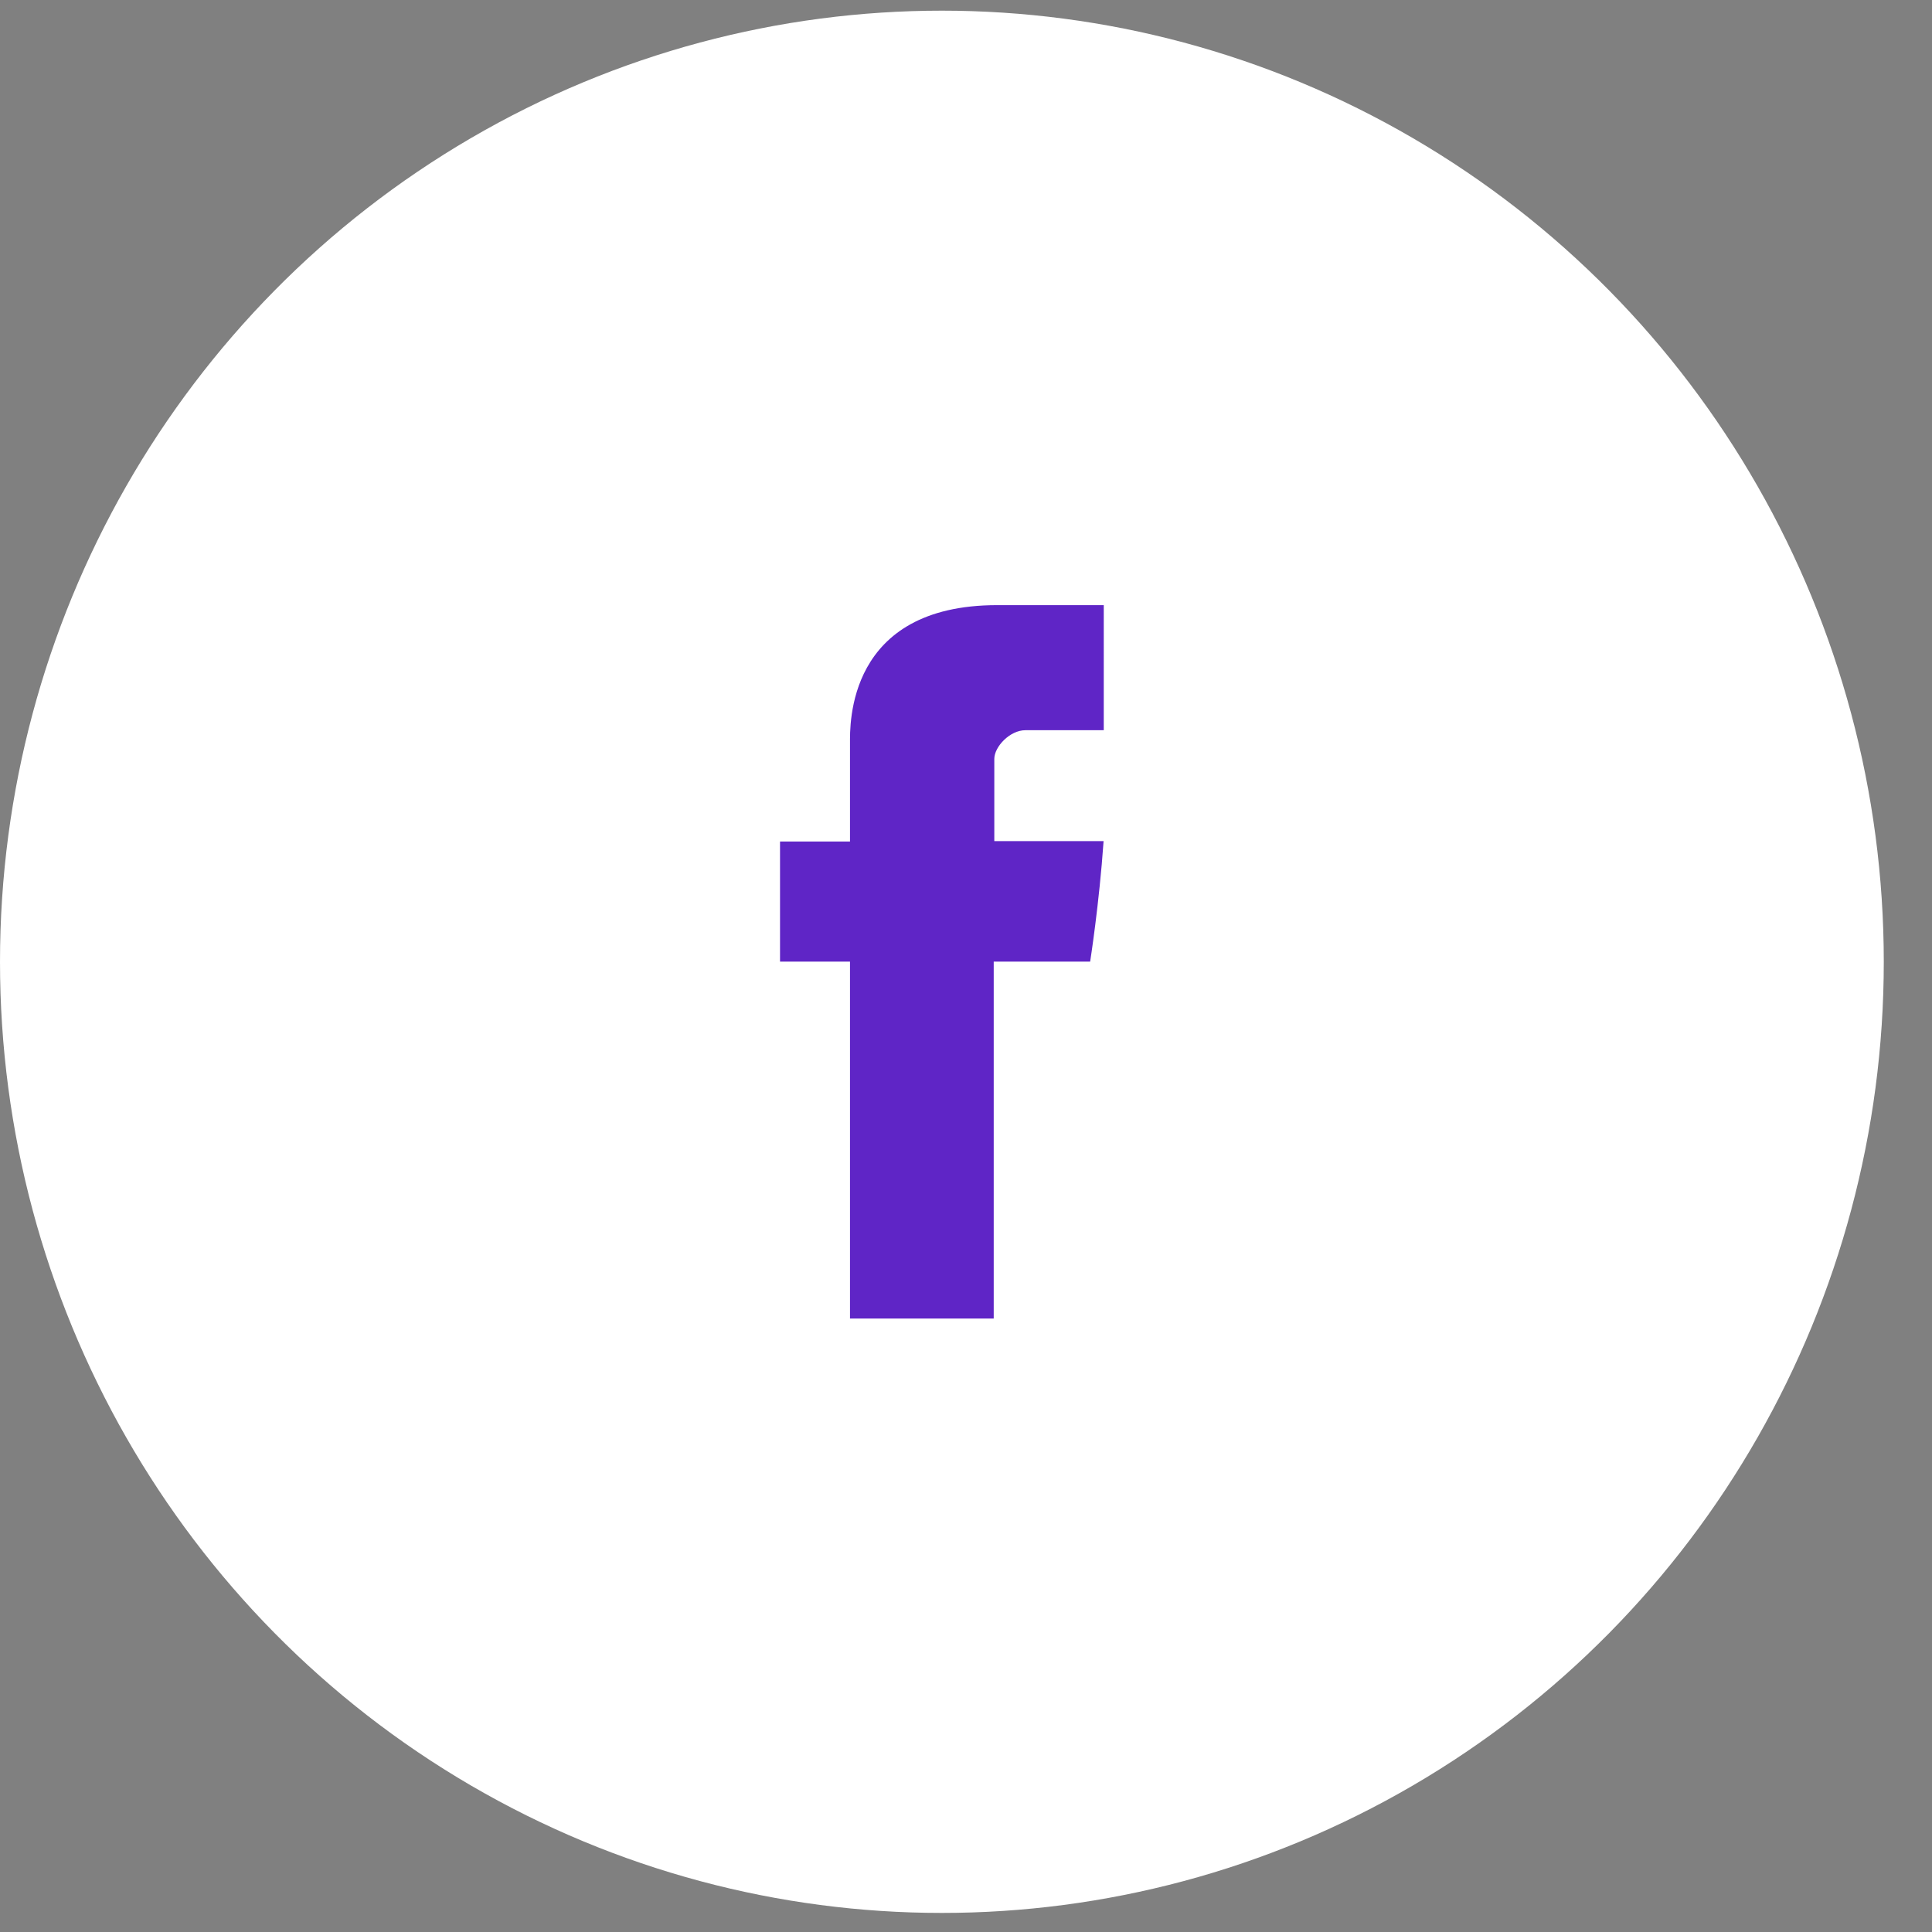 <svg xmlns="http://www.w3.org/2000/svg" width="23" height="23" viewBox="0 0 23 23">
    <rect x="0" y="0" width="23" height="23" fill="#808080" stroke="none"/>
    <g fill="none" fill-rule="nonzero">
        <ellipse cx="11.213" cy="11.45" fill="#FFF" rx="11.213" ry="11.323"/>
        <path fill="#5F25C6" d="M10.119 8.85v1.168h-.833v1.43h.833v4.249h1.711v-4.249h1.148s.108-.685.16-1.435h-1.301v-.978c0-.146.186-.342.37-.342h.933V7.204h-1.268c-1.796 0-1.753 1.431-1.753 1.645"/>
    </g>
</svg>
